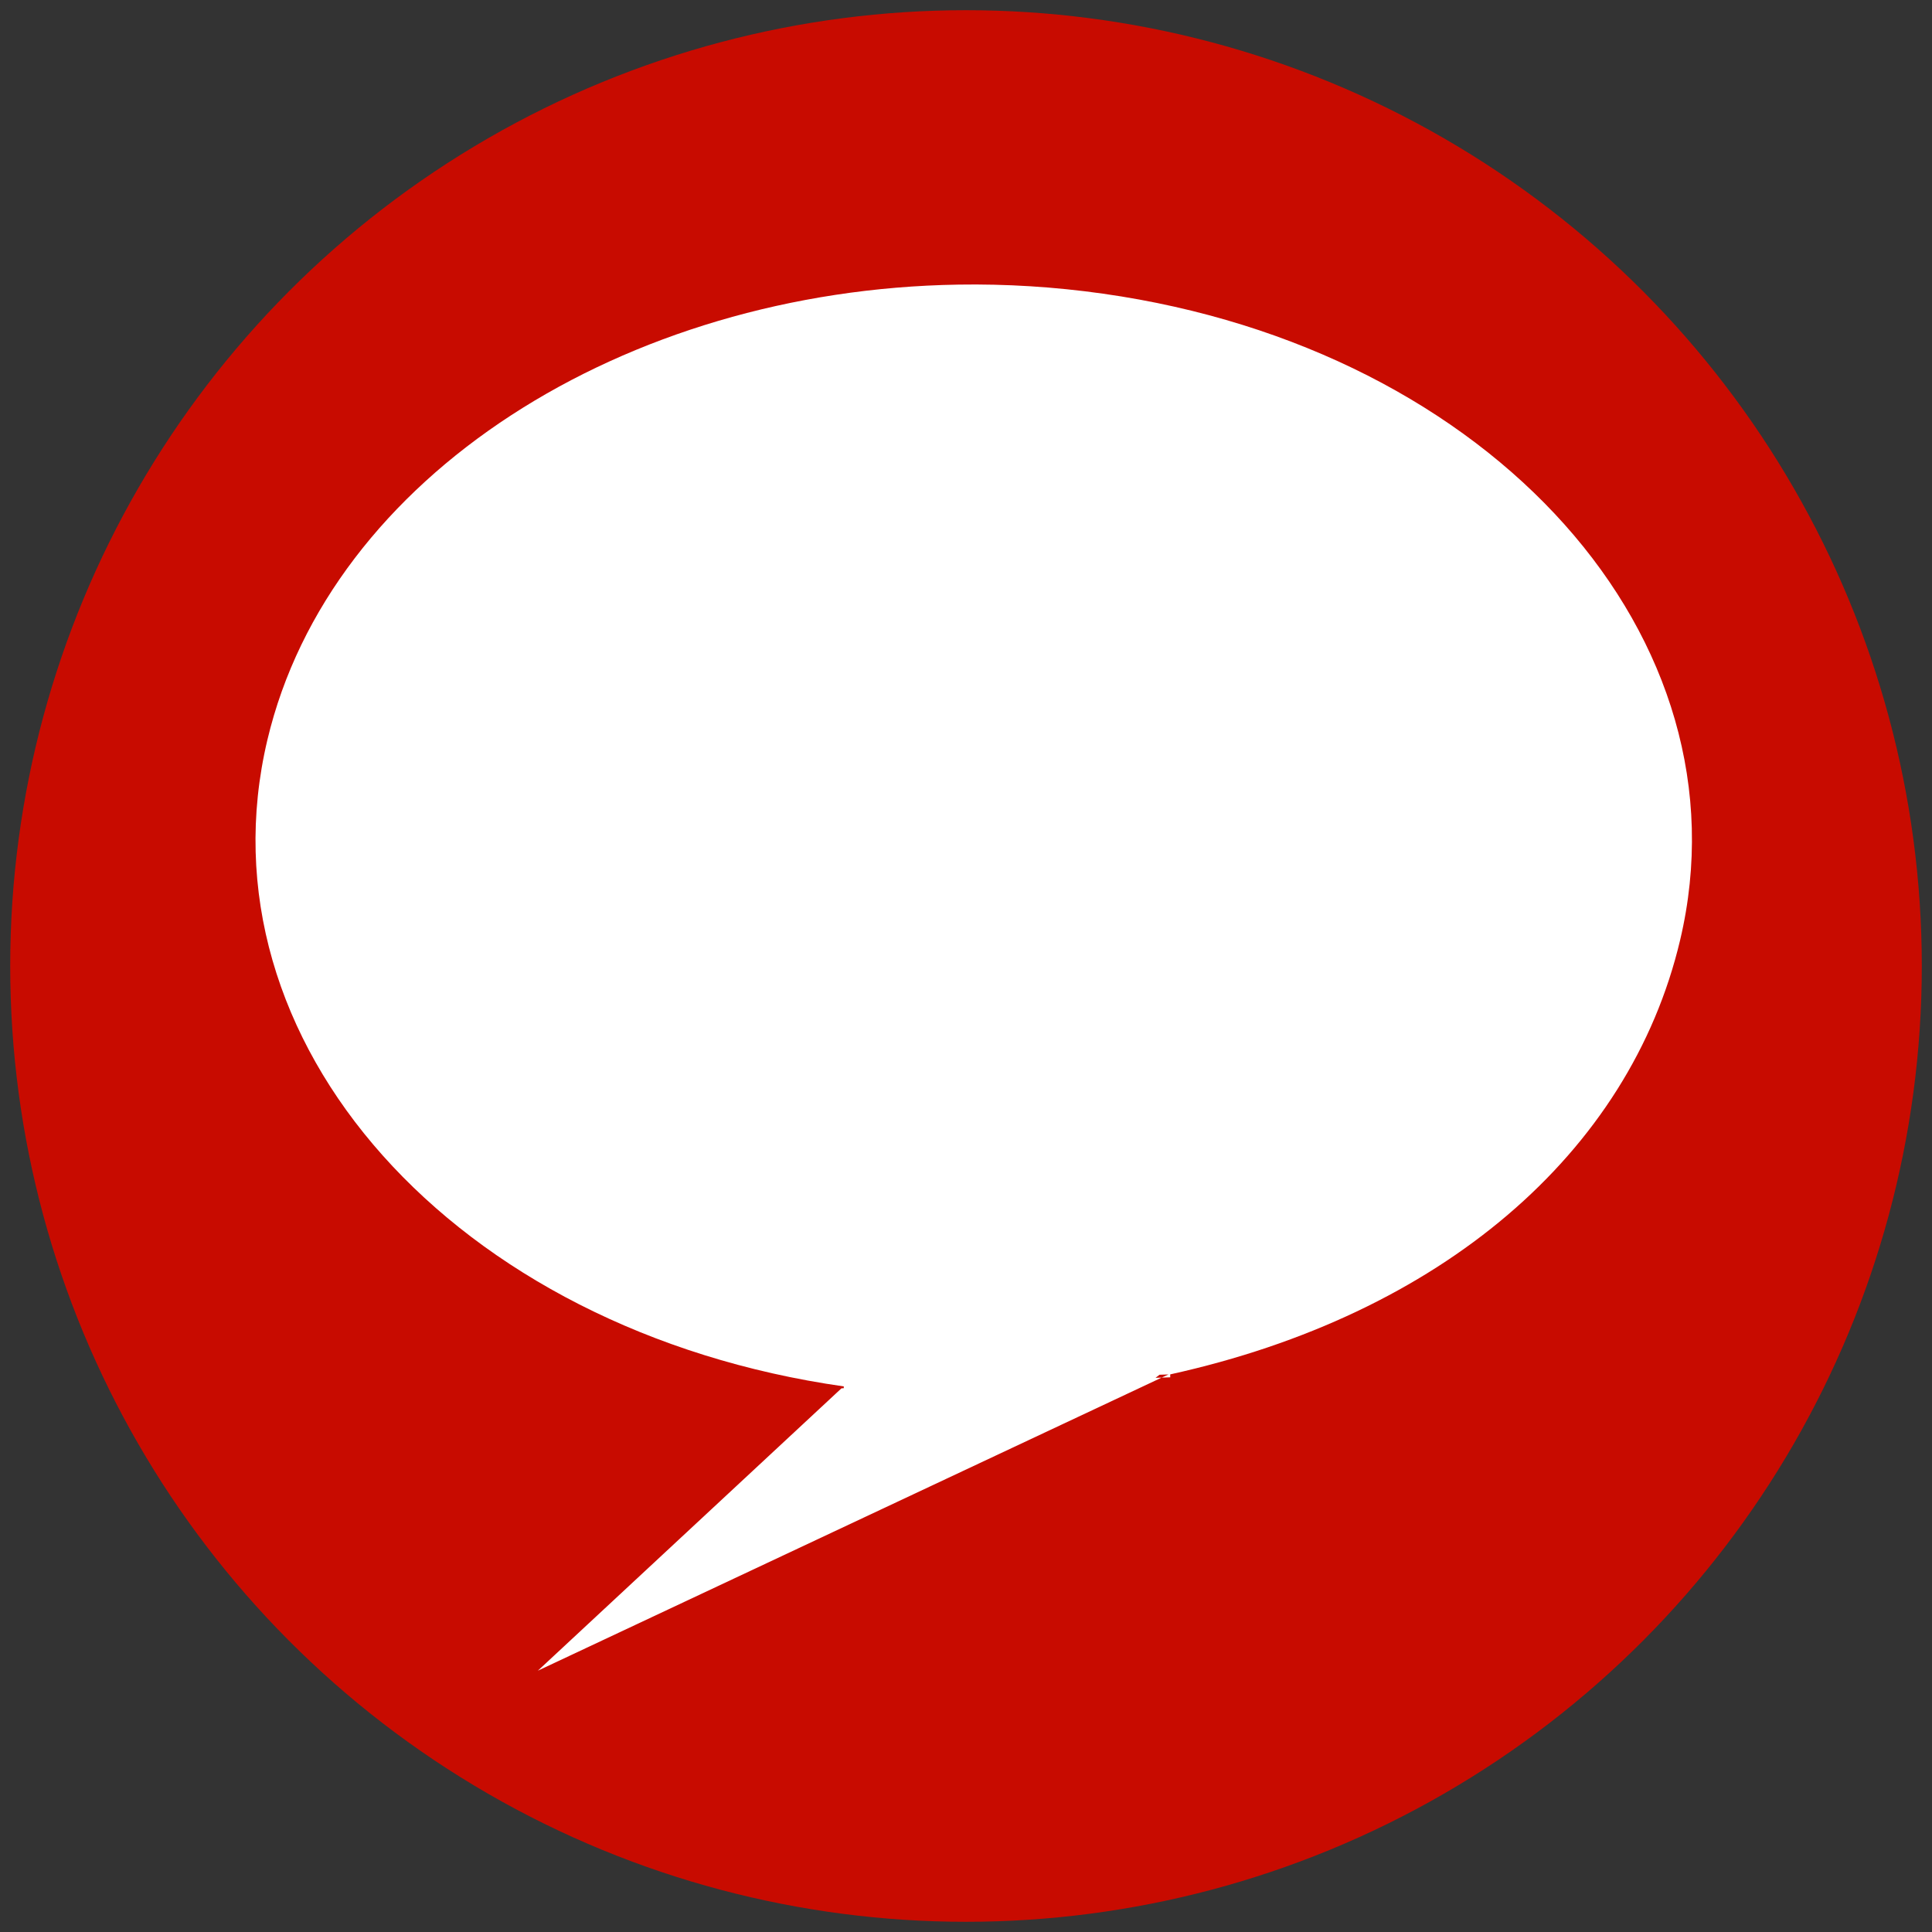 <?xml version="1.0"?><svg width="500" height="500" xmlns="http://www.w3.org/2000/svg">
 <rect width="100%" height="100%" fill="#333333" stroke="none"/>
 <title>talk</title>
 <g>
  <title>Layer 1</title>
  <circle fill="#c80b00" stroke="#000000" stroke-width="0" cx="250" cy="250" r="247.359" id="svg_1"/>
 </g>
 <g>
  <path d="m247.989,73.657c-86.402,1.388 -162.613,49.538 -178.793,117.841c-18.484,78.03 48.338,152.955 149.179,167.303c0.022,0.12 -0.015,0.298 -0.025,0.47l-0.578,0.025l-78.578,73.079l161.445,-75.849l-1.591,0.049l1.036,-0.792l2.313,-0.074l-1.758,0.816l2.216,-0.075l0,-0.766l0.025,0c69.857,-15.388 118.833,-57.084 131.925,-112.351c18.491,-78.061 -48.414,-153.023 -149.324,-167.328c-12.613,-1.788 -25.149,-2.548 -37.492,-2.349l0,0z" id="path779" stroke-linejoin="round" stroke-width="0" stroke="#000000" fill-rule="evenodd" fill="#ffffff"/>
  <title>Layer 2</title>
 </g>
</svg>
